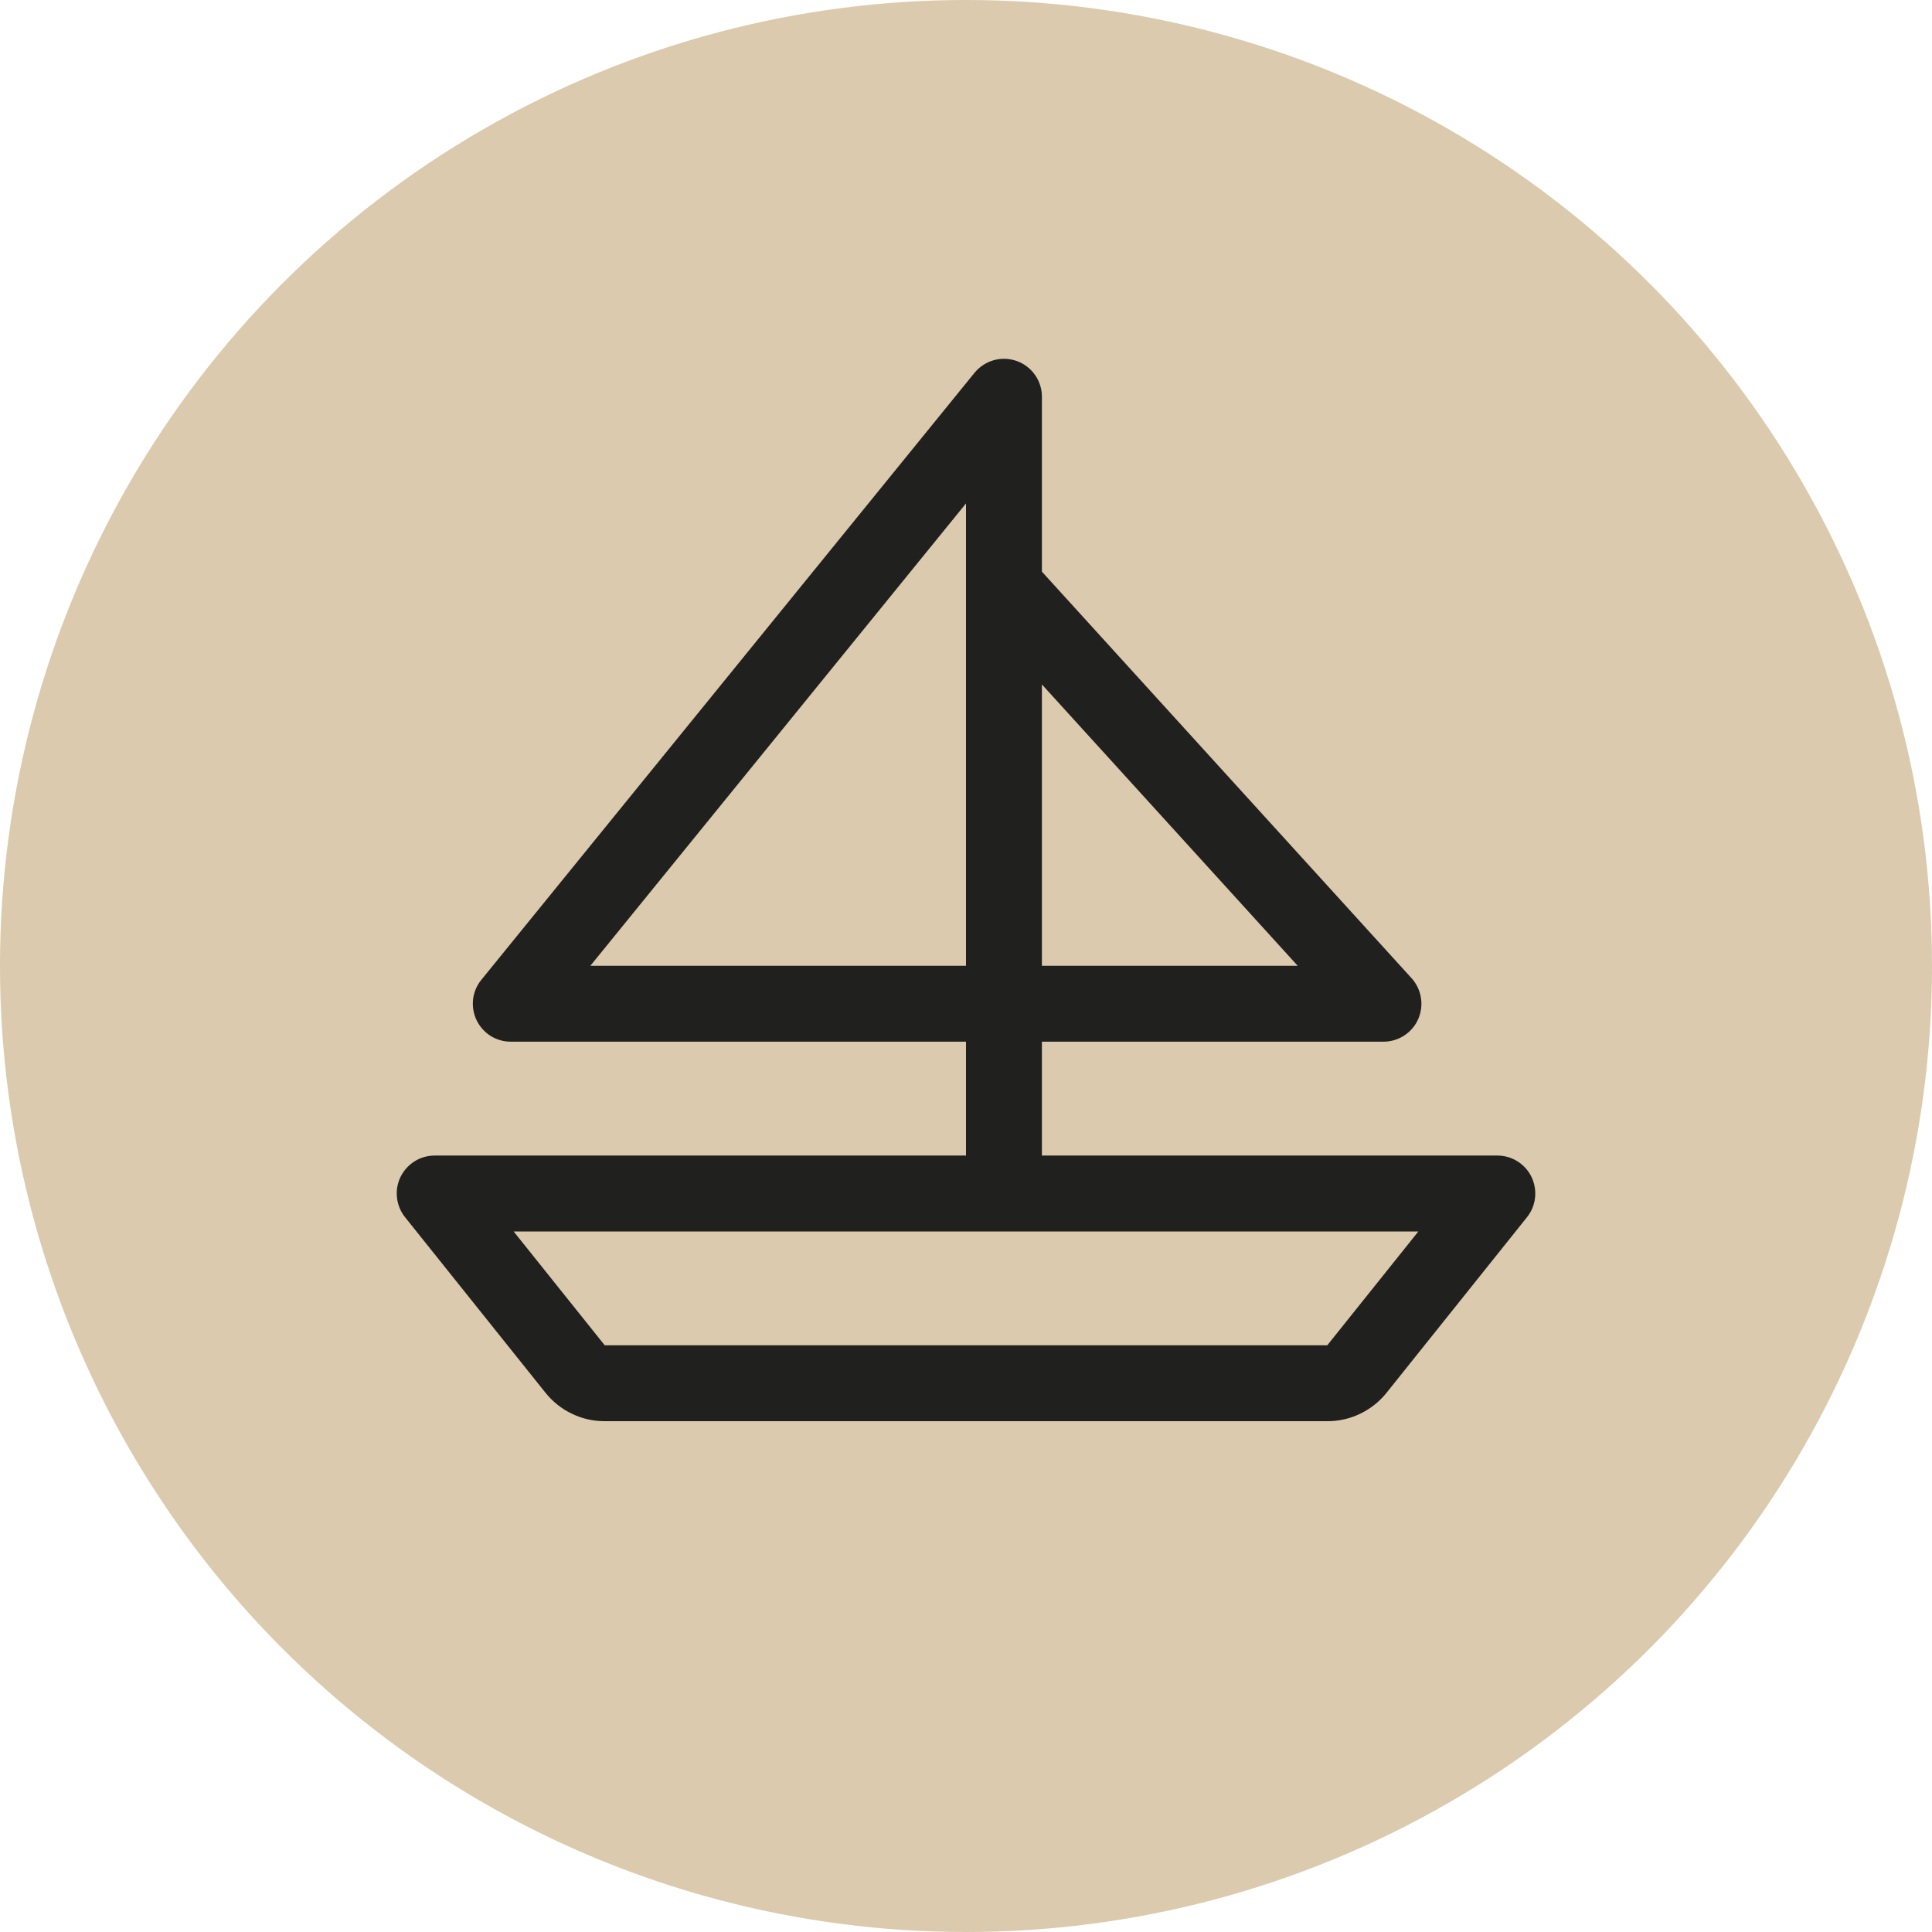 <svg width="35" height="35" viewBox="0 0 35 35" fill="none" xmlns="http://www.w3.org/2000/svg">
<g clip-path="url(#clip0_2125_735)">
<circle cx="17.5" cy="17.5" r="17.5" fill="#DBCAAD"/>
<path d="M27.745 21.323C27.689 21.206 27.601 21.108 27.491 21.039C27.382 20.97 27.255 20.934 27.125 20.934H18.875V18.871H25.063C25.196 18.871 25.326 18.833 25.438 18.76C25.55 18.687 25.638 18.584 25.692 18.462C25.745 18.34 25.763 18.205 25.741 18.074C25.72 17.942 25.661 17.82 25.572 17.721L18.875 10.356V7.184C18.875 7.042 18.83 6.904 18.748 6.789C18.666 6.673 18.55 6.586 18.416 6.539C18.282 6.492 18.137 6.487 18.001 6.526C17.865 6.564 17.744 6.644 17.654 6.754L8.717 17.754C8.636 17.855 8.585 17.977 8.57 18.105C8.556 18.233 8.577 18.363 8.633 18.48C8.689 18.597 8.776 18.695 8.885 18.765C8.995 18.834 9.121 18.871 9.25 18.871H17.5V20.934H7.875C7.746 20.934 7.619 20.97 7.509 21.039C7.4 21.108 7.312 21.207 7.255 21.323C7.199 21.44 7.177 21.57 7.192 21.699C7.207 21.828 7.257 21.95 7.338 22.051L9.882 25.231C10.011 25.392 10.174 25.522 10.36 25.611C10.546 25.701 10.749 25.747 10.955 25.746H24.045C24.252 25.747 24.455 25.701 24.641 25.611C24.827 25.522 24.99 25.392 25.119 25.231L27.663 22.051C27.744 21.95 27.794 21.828 27.809 21.699C27.823 21.57 27.801 21.44 27.745 21.323ZM23.509 17.496H18.875V12.399L23.509 17.496ZM10.695 17.496L17.5 9.12V17.496H10.695ZM24.045 24.371H10.955L9.305 22.309H25.695L24.045 24.371Z" fill="#20201F"/>
</g>
<defs>
<clipPath id="clip0_2125_735">
<rect width="35" height="35" fill="white"/>
</clipPath>
</defs>
</svg>
